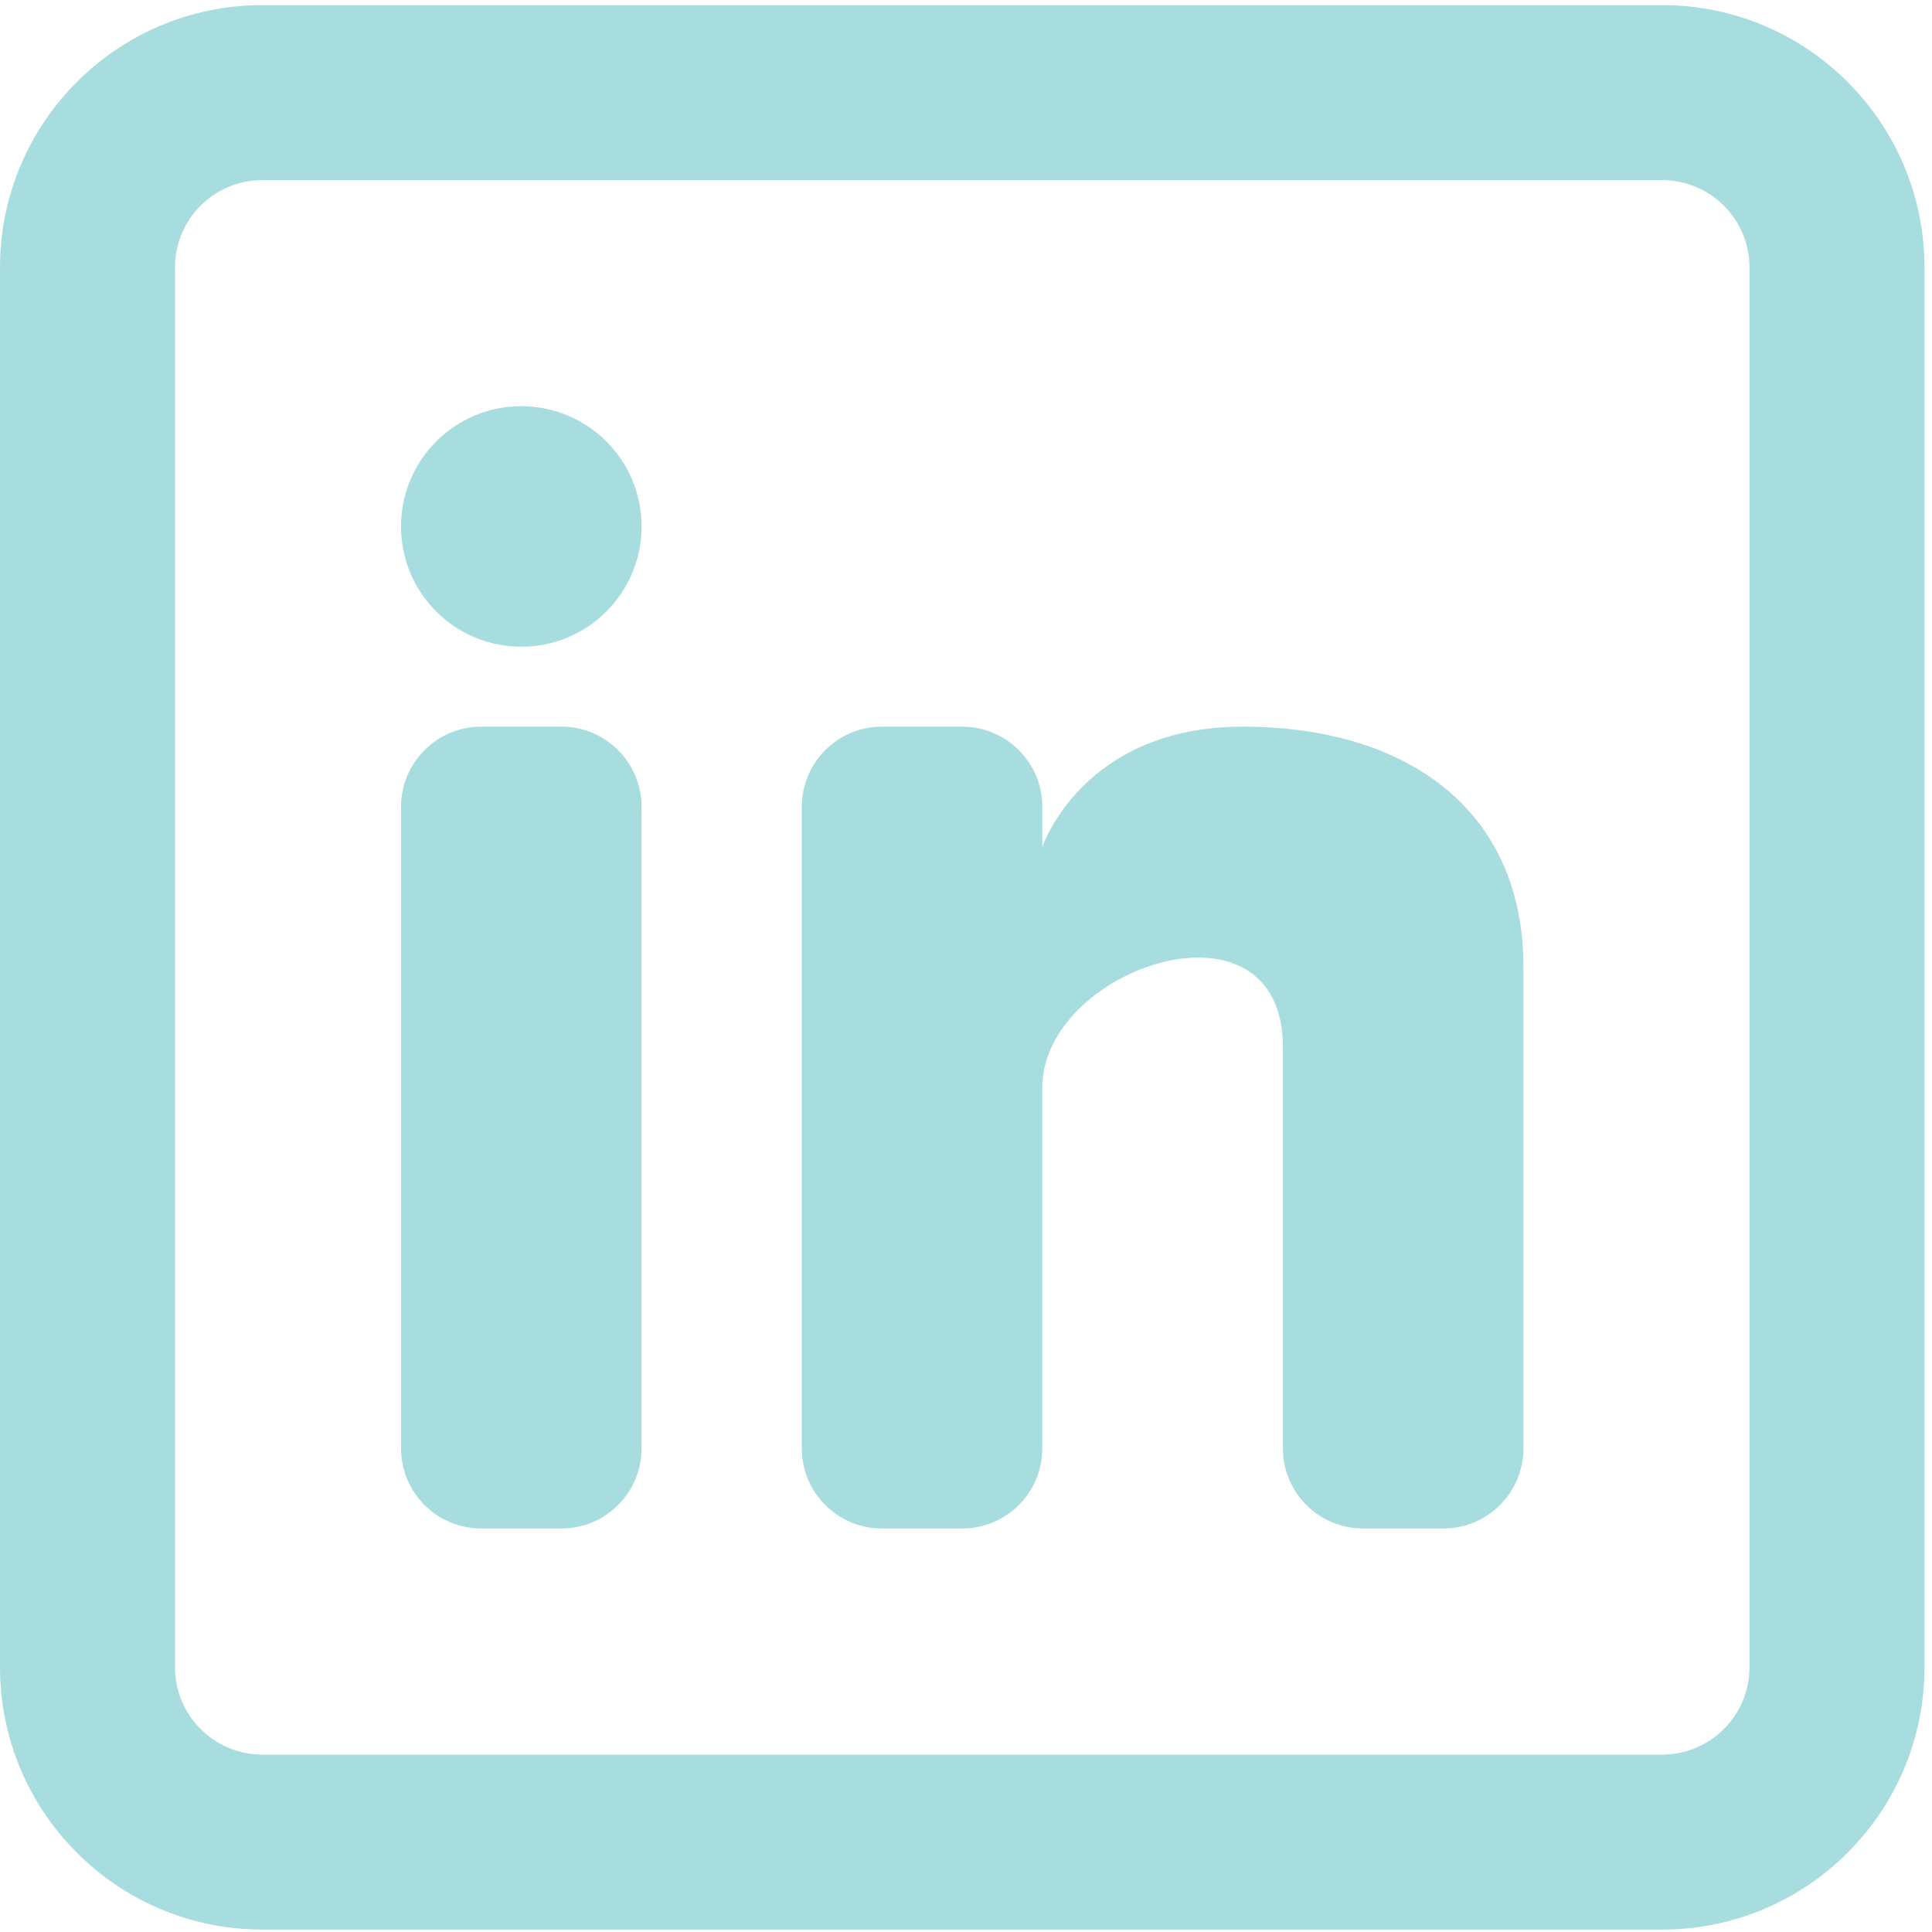 <svg width="28" height="28" viewBox="0 0 28 28" fill="none" xmlns="http://www.w3.org/2000/svg">
<g clip-path="url(#clip0_6157_319)">
<path d="M7.555 9.373C8.517 9.373 9.298 8.593 9.298 7.63C9.298 6.667 8.517 5.887 7.555 5.887C6.592 5.887 5.812 6.667 5.812 7.63C5.812 8.593 6.592 9.373 7.555 9.373Z" fill="#A7DDDE"/>
<path d="M5.812 11.693C5.812 11.052 6.332 10.531 6.974 10.531H8.136C8.778 10.531 9.298 11.052 9.298 11.693V20.99C9.298 21.632 8.778 22.152 8.136 22.152H6.974C6.332 22.152 5.812 21.632 5.812 20.99V11.693Z" fill="#A7DDDE"/>
<path d="M12.782 22.152H13.944C14.586 22.152 15.106 21.632 15.106 20.99V15.761C15.106 14.018 18.593 12.855 18.593 15.18V20.991C18.593 21.633 19.113 22.152 19.755 22.152H20.917C21.559 22.152 22.079 21.632 22.079 20.99V14.018C22.079 11.693 20.336 10.531 18.012 10.531C15.688 10.531 15.106 12.274 15.106 12.274V11.693C15.106 11.052 14.586 10.531 13.944 10.531H12.782C12.14 10.531 11.62 11.052 11.62 11.693V20.99C11.62 21.632 12.14 22.152 12.782 22.152Z" fill="#A7DDDE"/>
<path fill-rule="evenodd" clip-rule="evenodd" d="M24.087 0.074C26.188 0.074 27.891 1.777 27.891 3.877V24.162C27.891 26.262 26.188 27.965 24.087 27.965H3.803C1.703 27.965 0 26.262 0 24.162V3.877C0 1.777 1.703 0.074 3.803 0.074H24.087ZM24.087 2.61C24.788 2.61 25.355 3.177 25.355 3.877V24.162C25.355 24.862 24.788 25.429 24.087 25.429H3.803C3.103 25.429 2.536 24.862 2.536 24.162V3.877C2.536 3.177 3.103 2.61 3.803 2.61H24.087Z" fill="#A7DDDE"/>
</g>
<defs>
<clipPath id="clip0_6157_319">
<rect width="27.891" height="27.891" fill="white" transform="translate(0 0.074)"/>
</clipPath>
</defs>
</svg>
